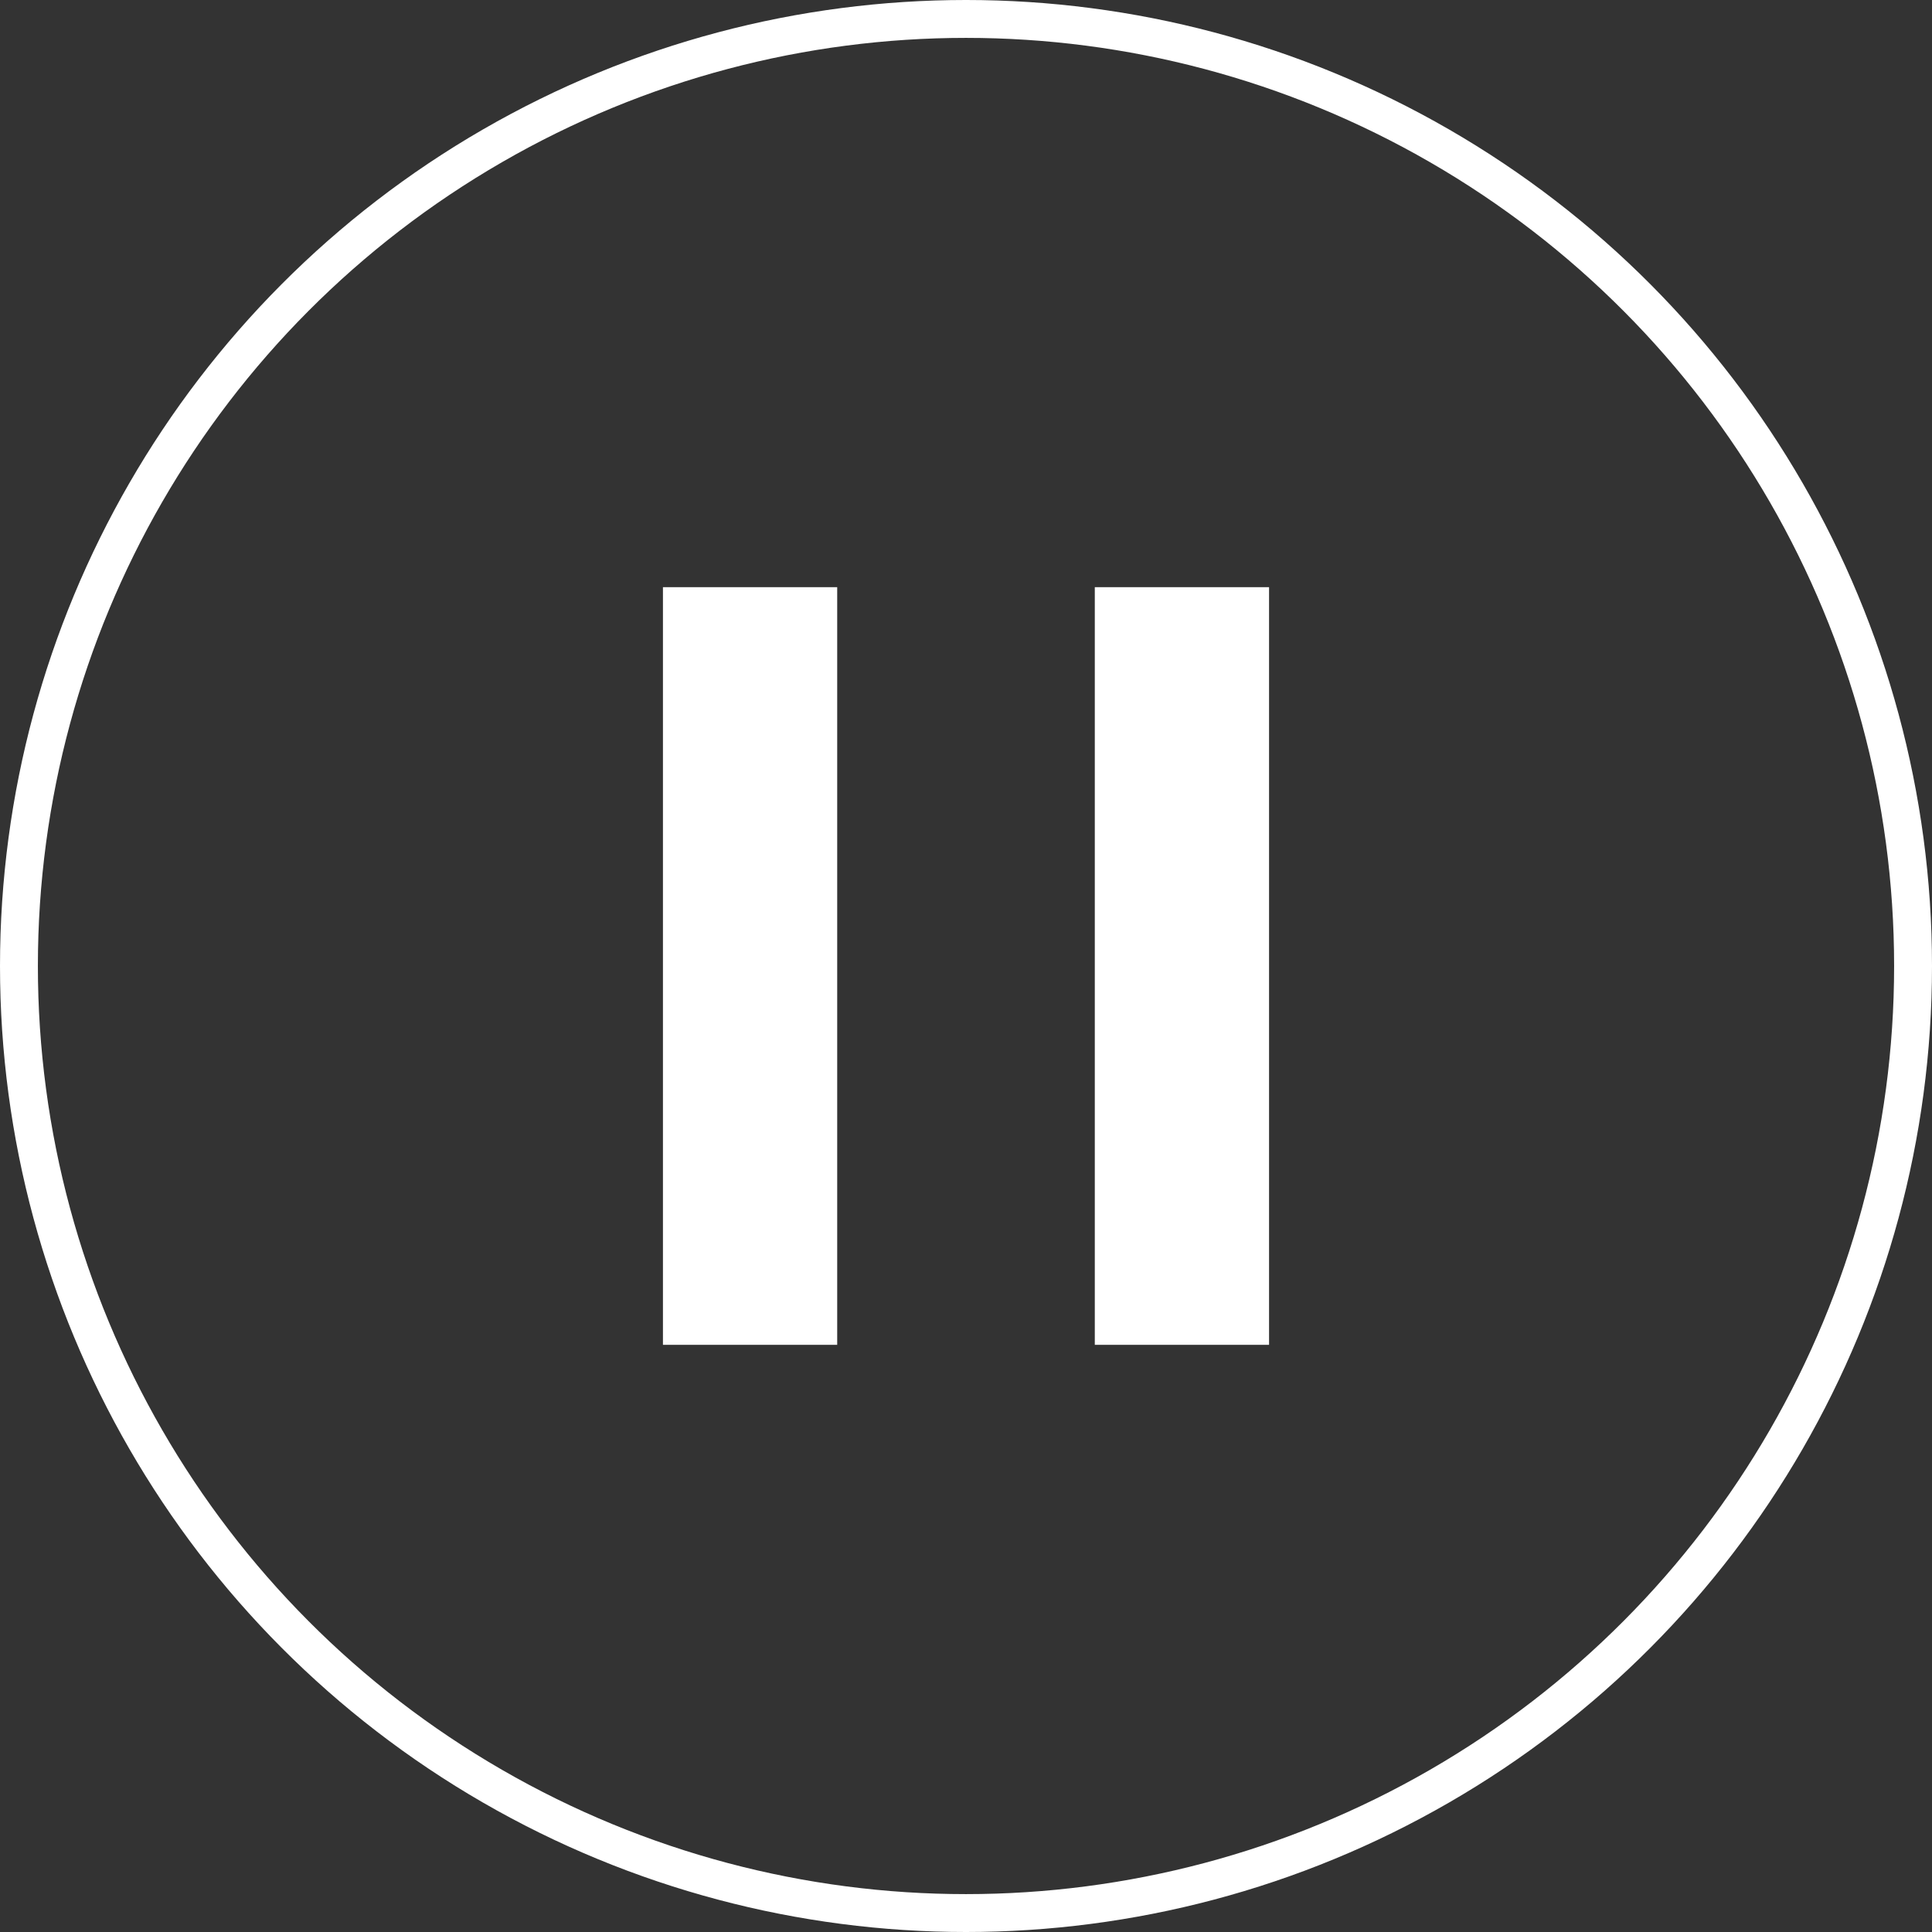 <?xml version="1.0" encoding="utf-8"?>
<!-- Generator: Adobe Illustrator 27.8.1, SVG Export Plug-In . SVG Version: 6.00 Build 0)  -->
<svg version="1.1" id="_レイヤー_2" xmlns="http://www.w3.org/2000/svg" xmlns:xlink="http://www.w3.org/1999/xlink" x="0px"
	 y="0px" viewBox="0 0 51 51" style="enable-background:new 0 0 51 51;" xml:space="preserve">
<rect x="0" y="0" width="51" height="51" fill="#333333" stroke="none"/>
<style type="text/css">
	.st0{fill:none;stroke:#FFFFFF;stroke-miterlimit:10;}
	.st1{fill:#FFFFFF;}
</style>
<g id="PC">
	<g id="MUSIC_2">
		<circle class="st0" cx="25.5" cy="25.5" r="25"/>
		<rect x="17.5" y="15.5" class="st1" width="4.6" height="20"/>
		<rect x="28.9" y="15.5" class="st1" width="4.6" height="20"/>
	</g>
</g>
</svg>
